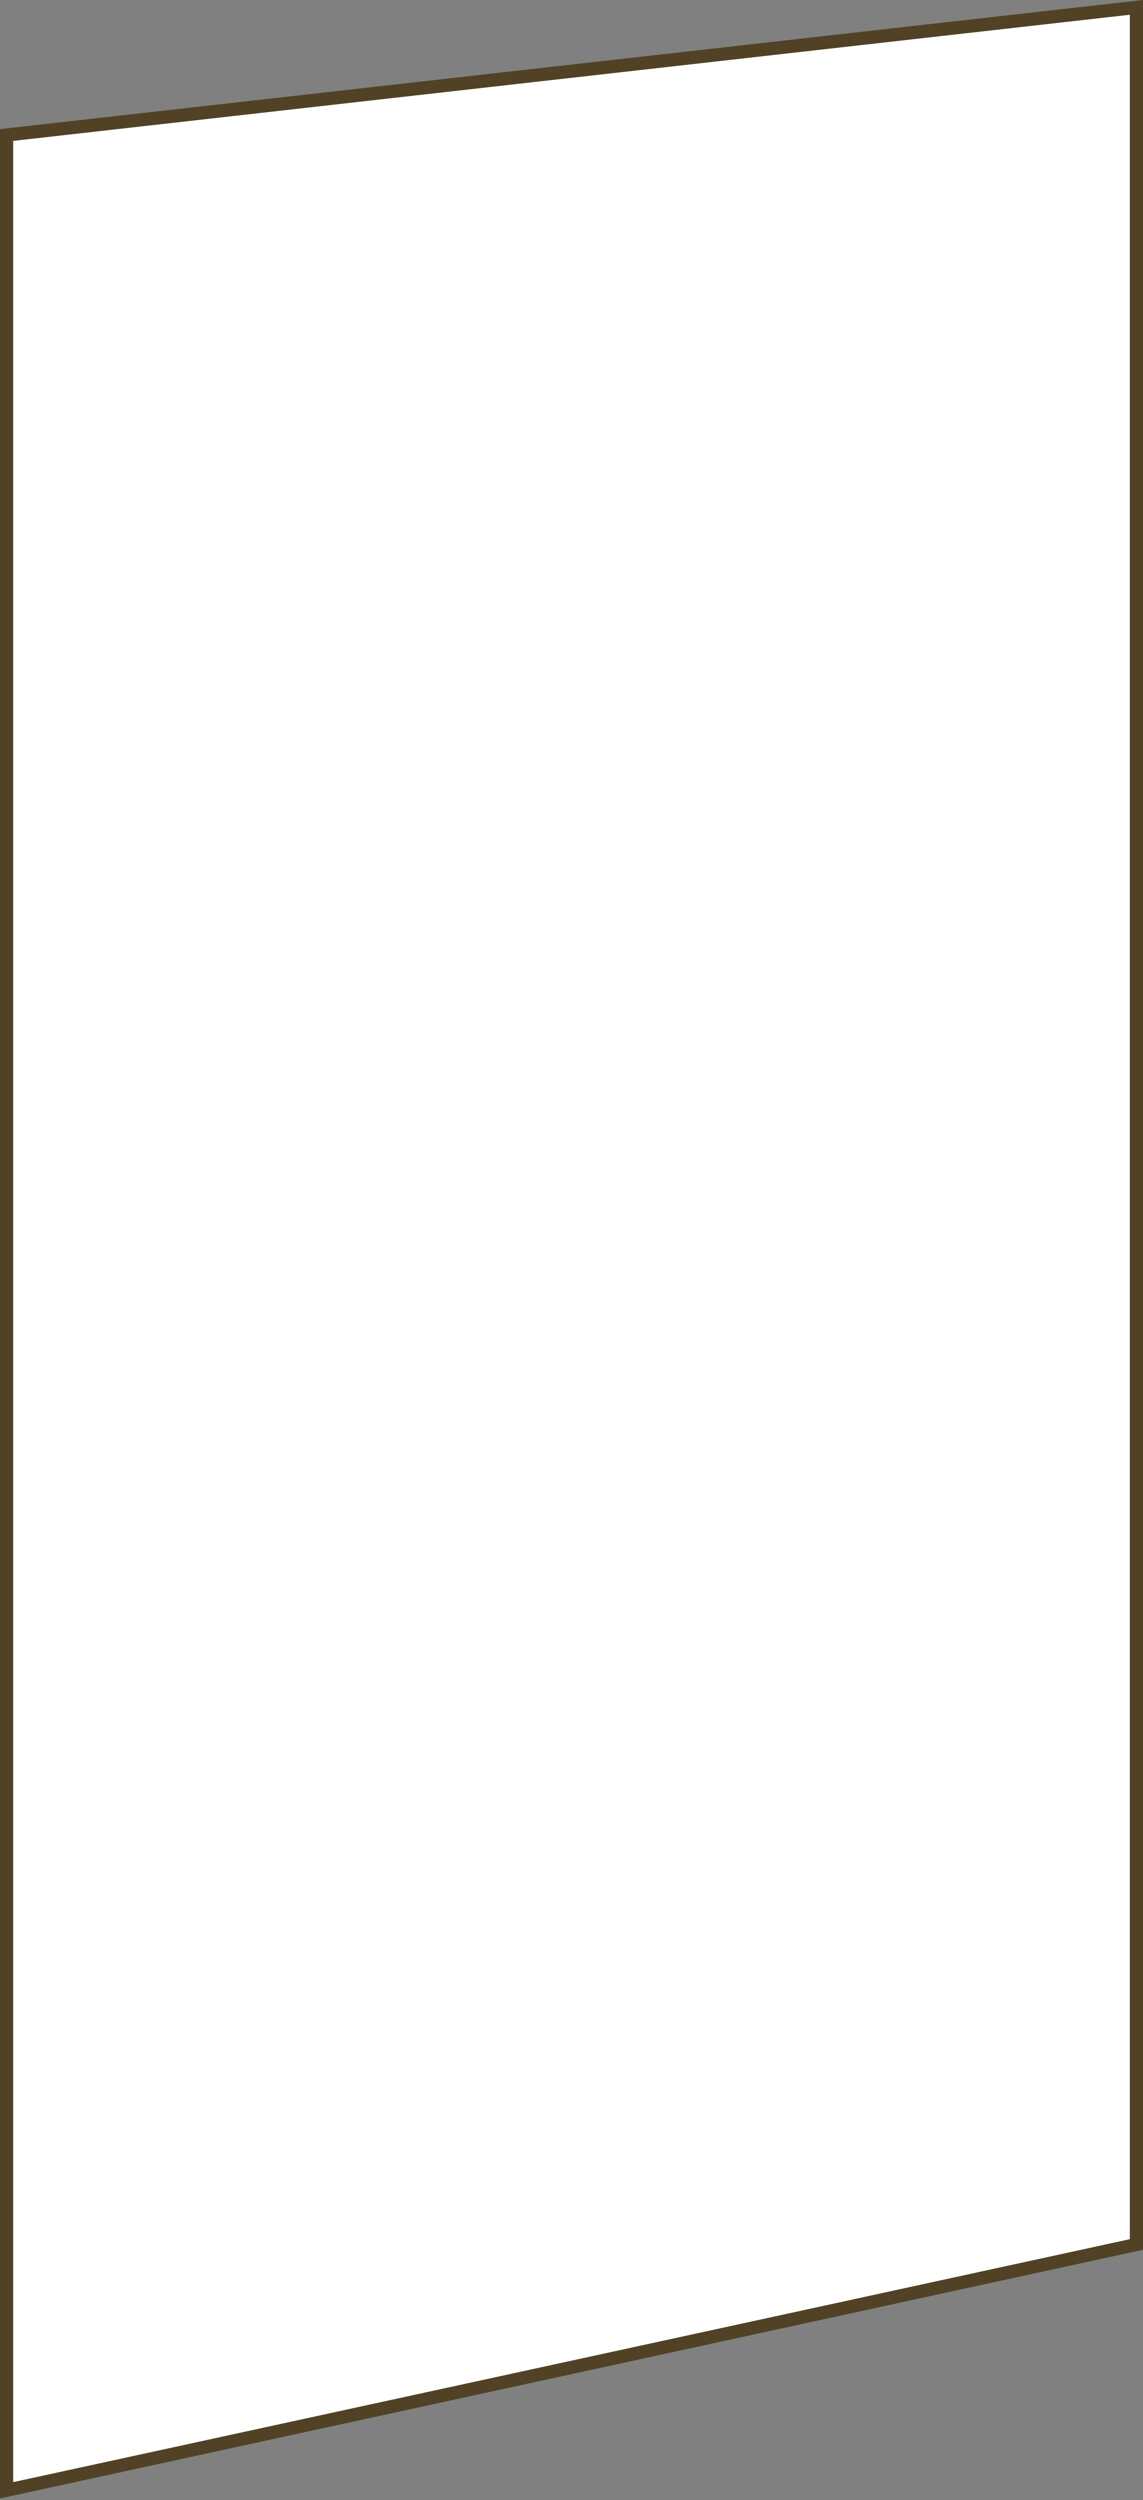 <?xml version="1.0" encoding="UTF-8"?> <svg xmlns="http://www.w3.org/2000/svg" width="347" height="759" viewBox="0 0 347 759" fill="none"><rect x="0" y="0" width="347" height="759" fill="#808080" stroke="none"/><path d="M2 756.018V40.989L345 2.239V681.388L2 756.018Z" fill="white" stroke="#514225" stroke-width="4"></path></svg> 
